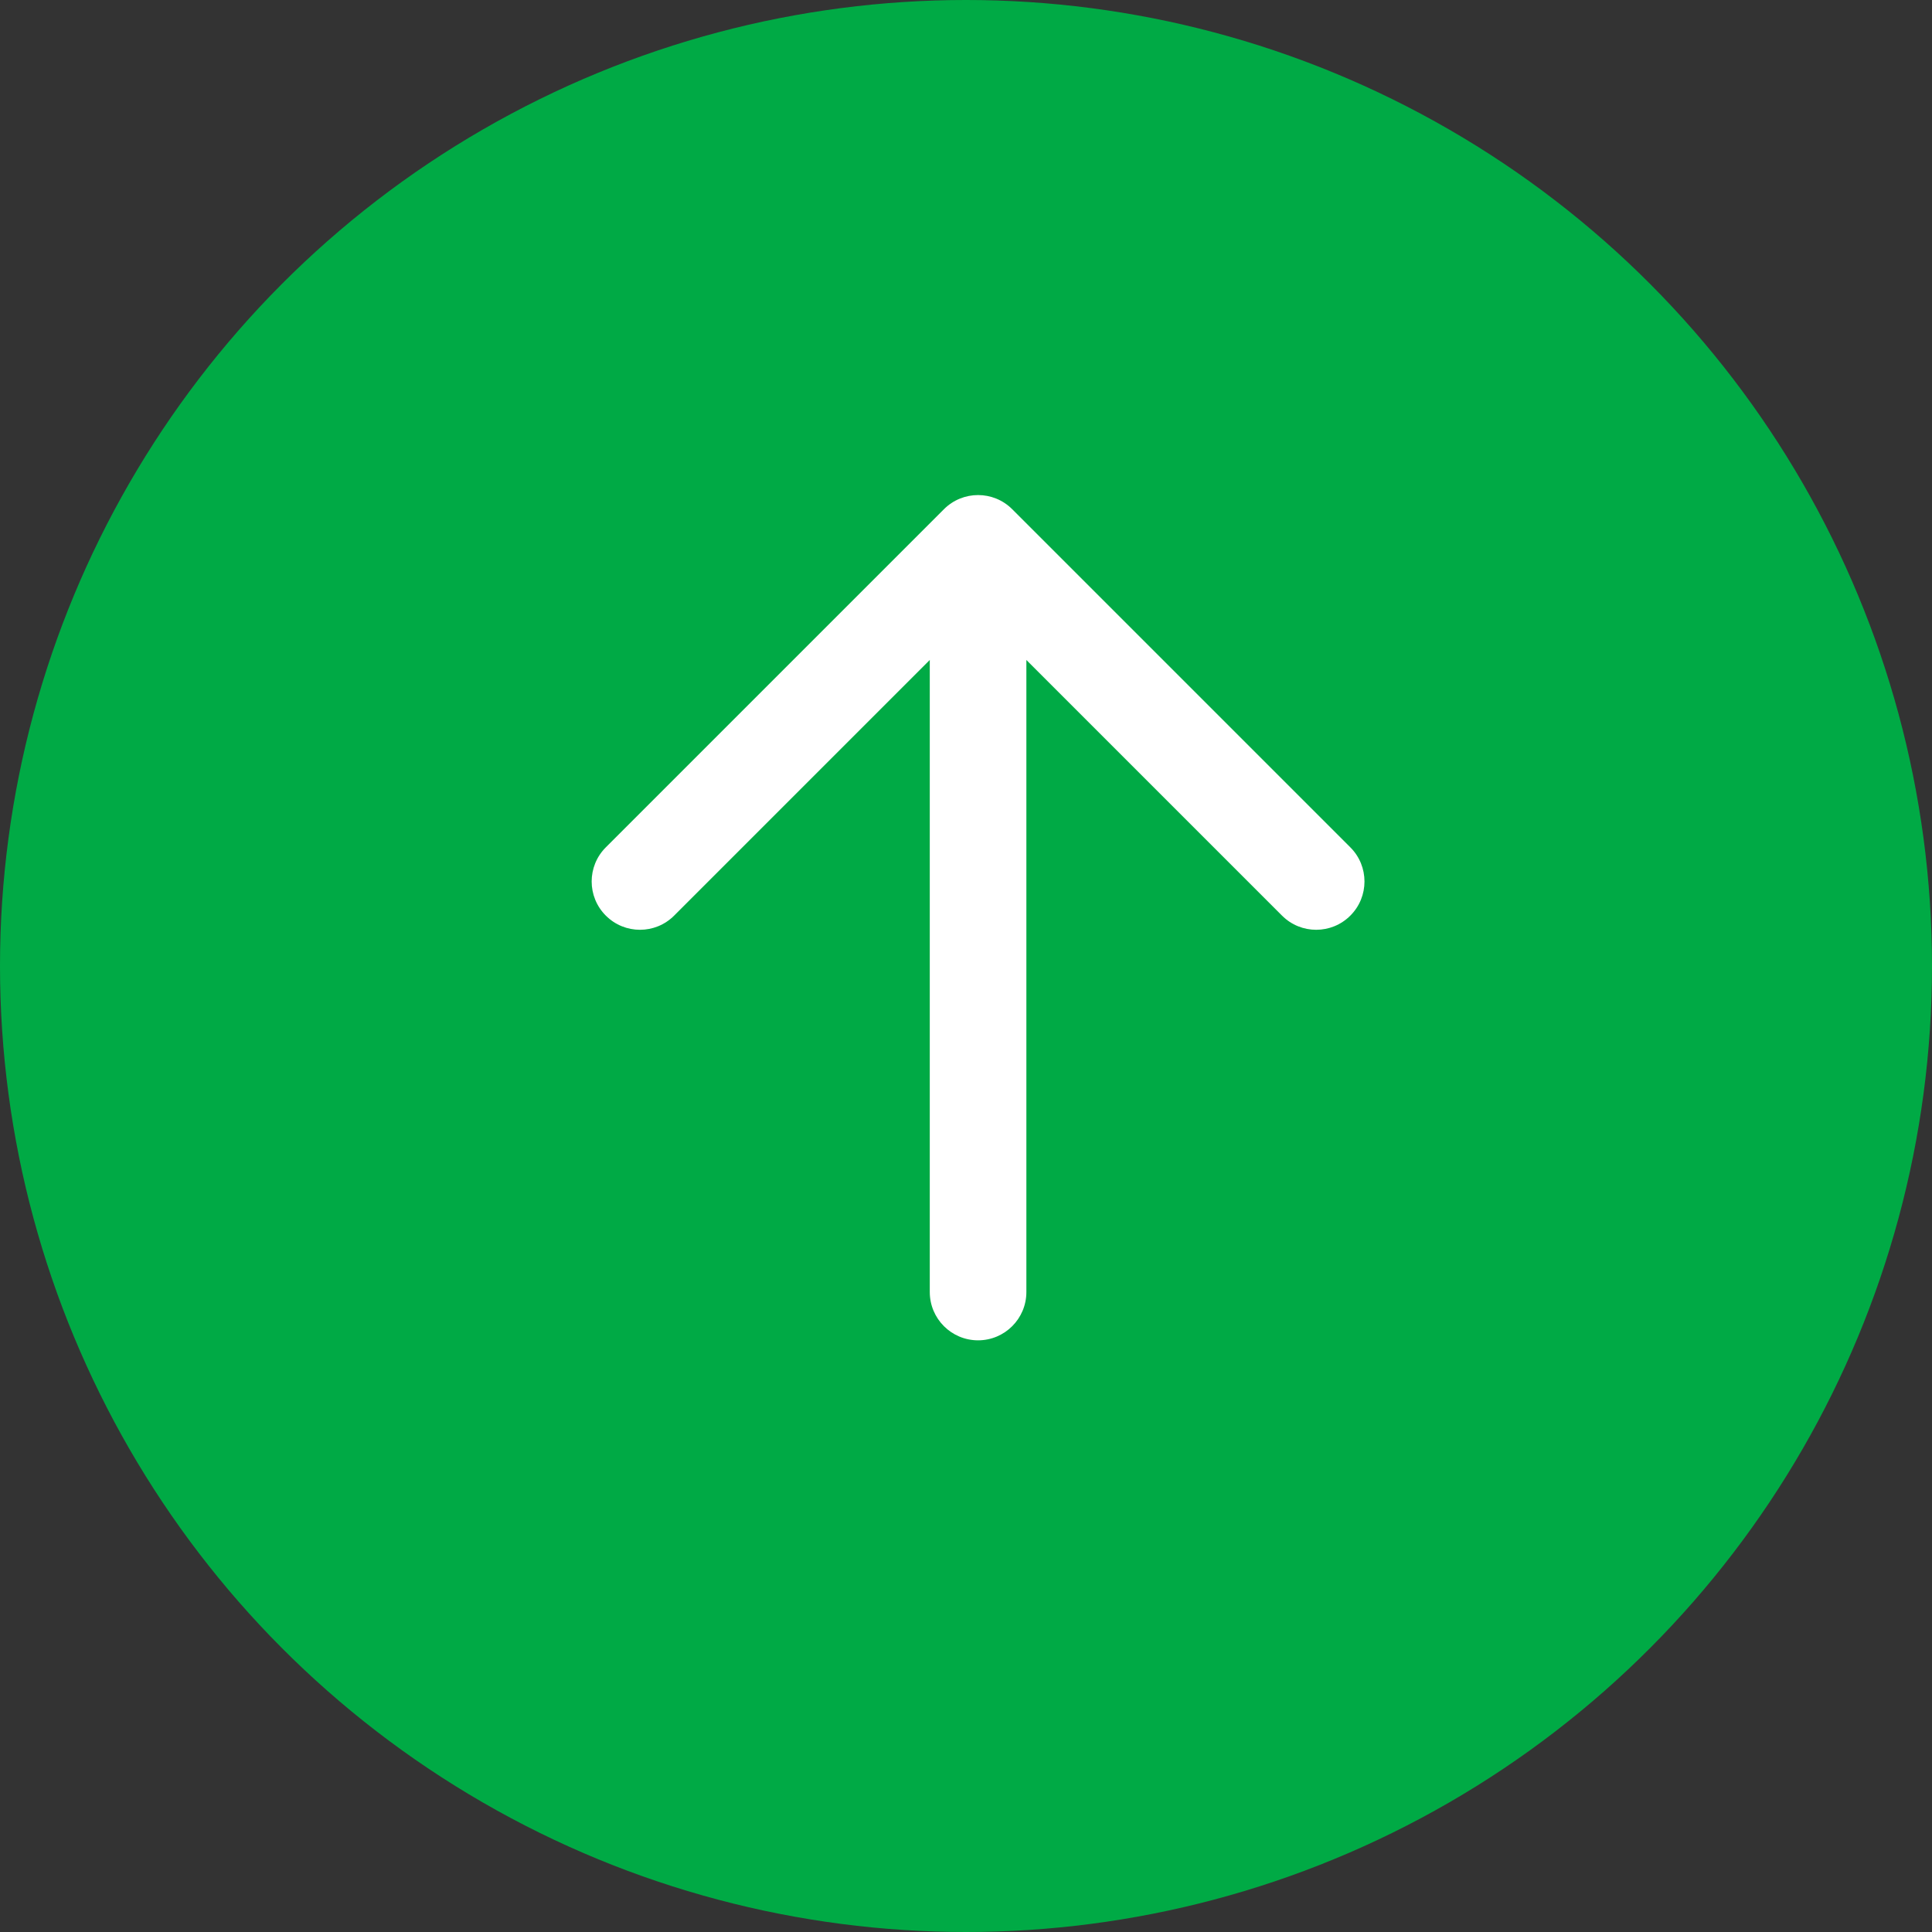 <svg width="40" height="40" viewBox="0 0 40 40" fill="none" xmlns="http://www.w3.org/2000/svg">
<rect x="0" y="0" width="40" height="40" fill="#333333" stroke="none"/>
<circle cx="20" cy="20" r="20" fill="#00AA45"/>
<path fill-rule="evenodd" clip-rule="evenodd" d="M12.543 17.543C12.152 17.933 12.152 18.567 12.543 18.957C12.933 19.348 13.567 19.348 13.957 18.957L19.25 13.664L19.25 26.75C19.25 27.302 19.698 27.75 20.25 27.75C20.802 27.75 21.25 27.302 21.25 26.75L21.25 13.664L26.543 18.957C26.933 19.348 27.567 19.348 27.957 18.957C28.348 18.567 28.348 17.933 27.957 17.543L20.957 10.543C20.567 10.152 19.933 10.152 19.543 10.543L12.543 17.543Z" fill="white"/>
</svg>
